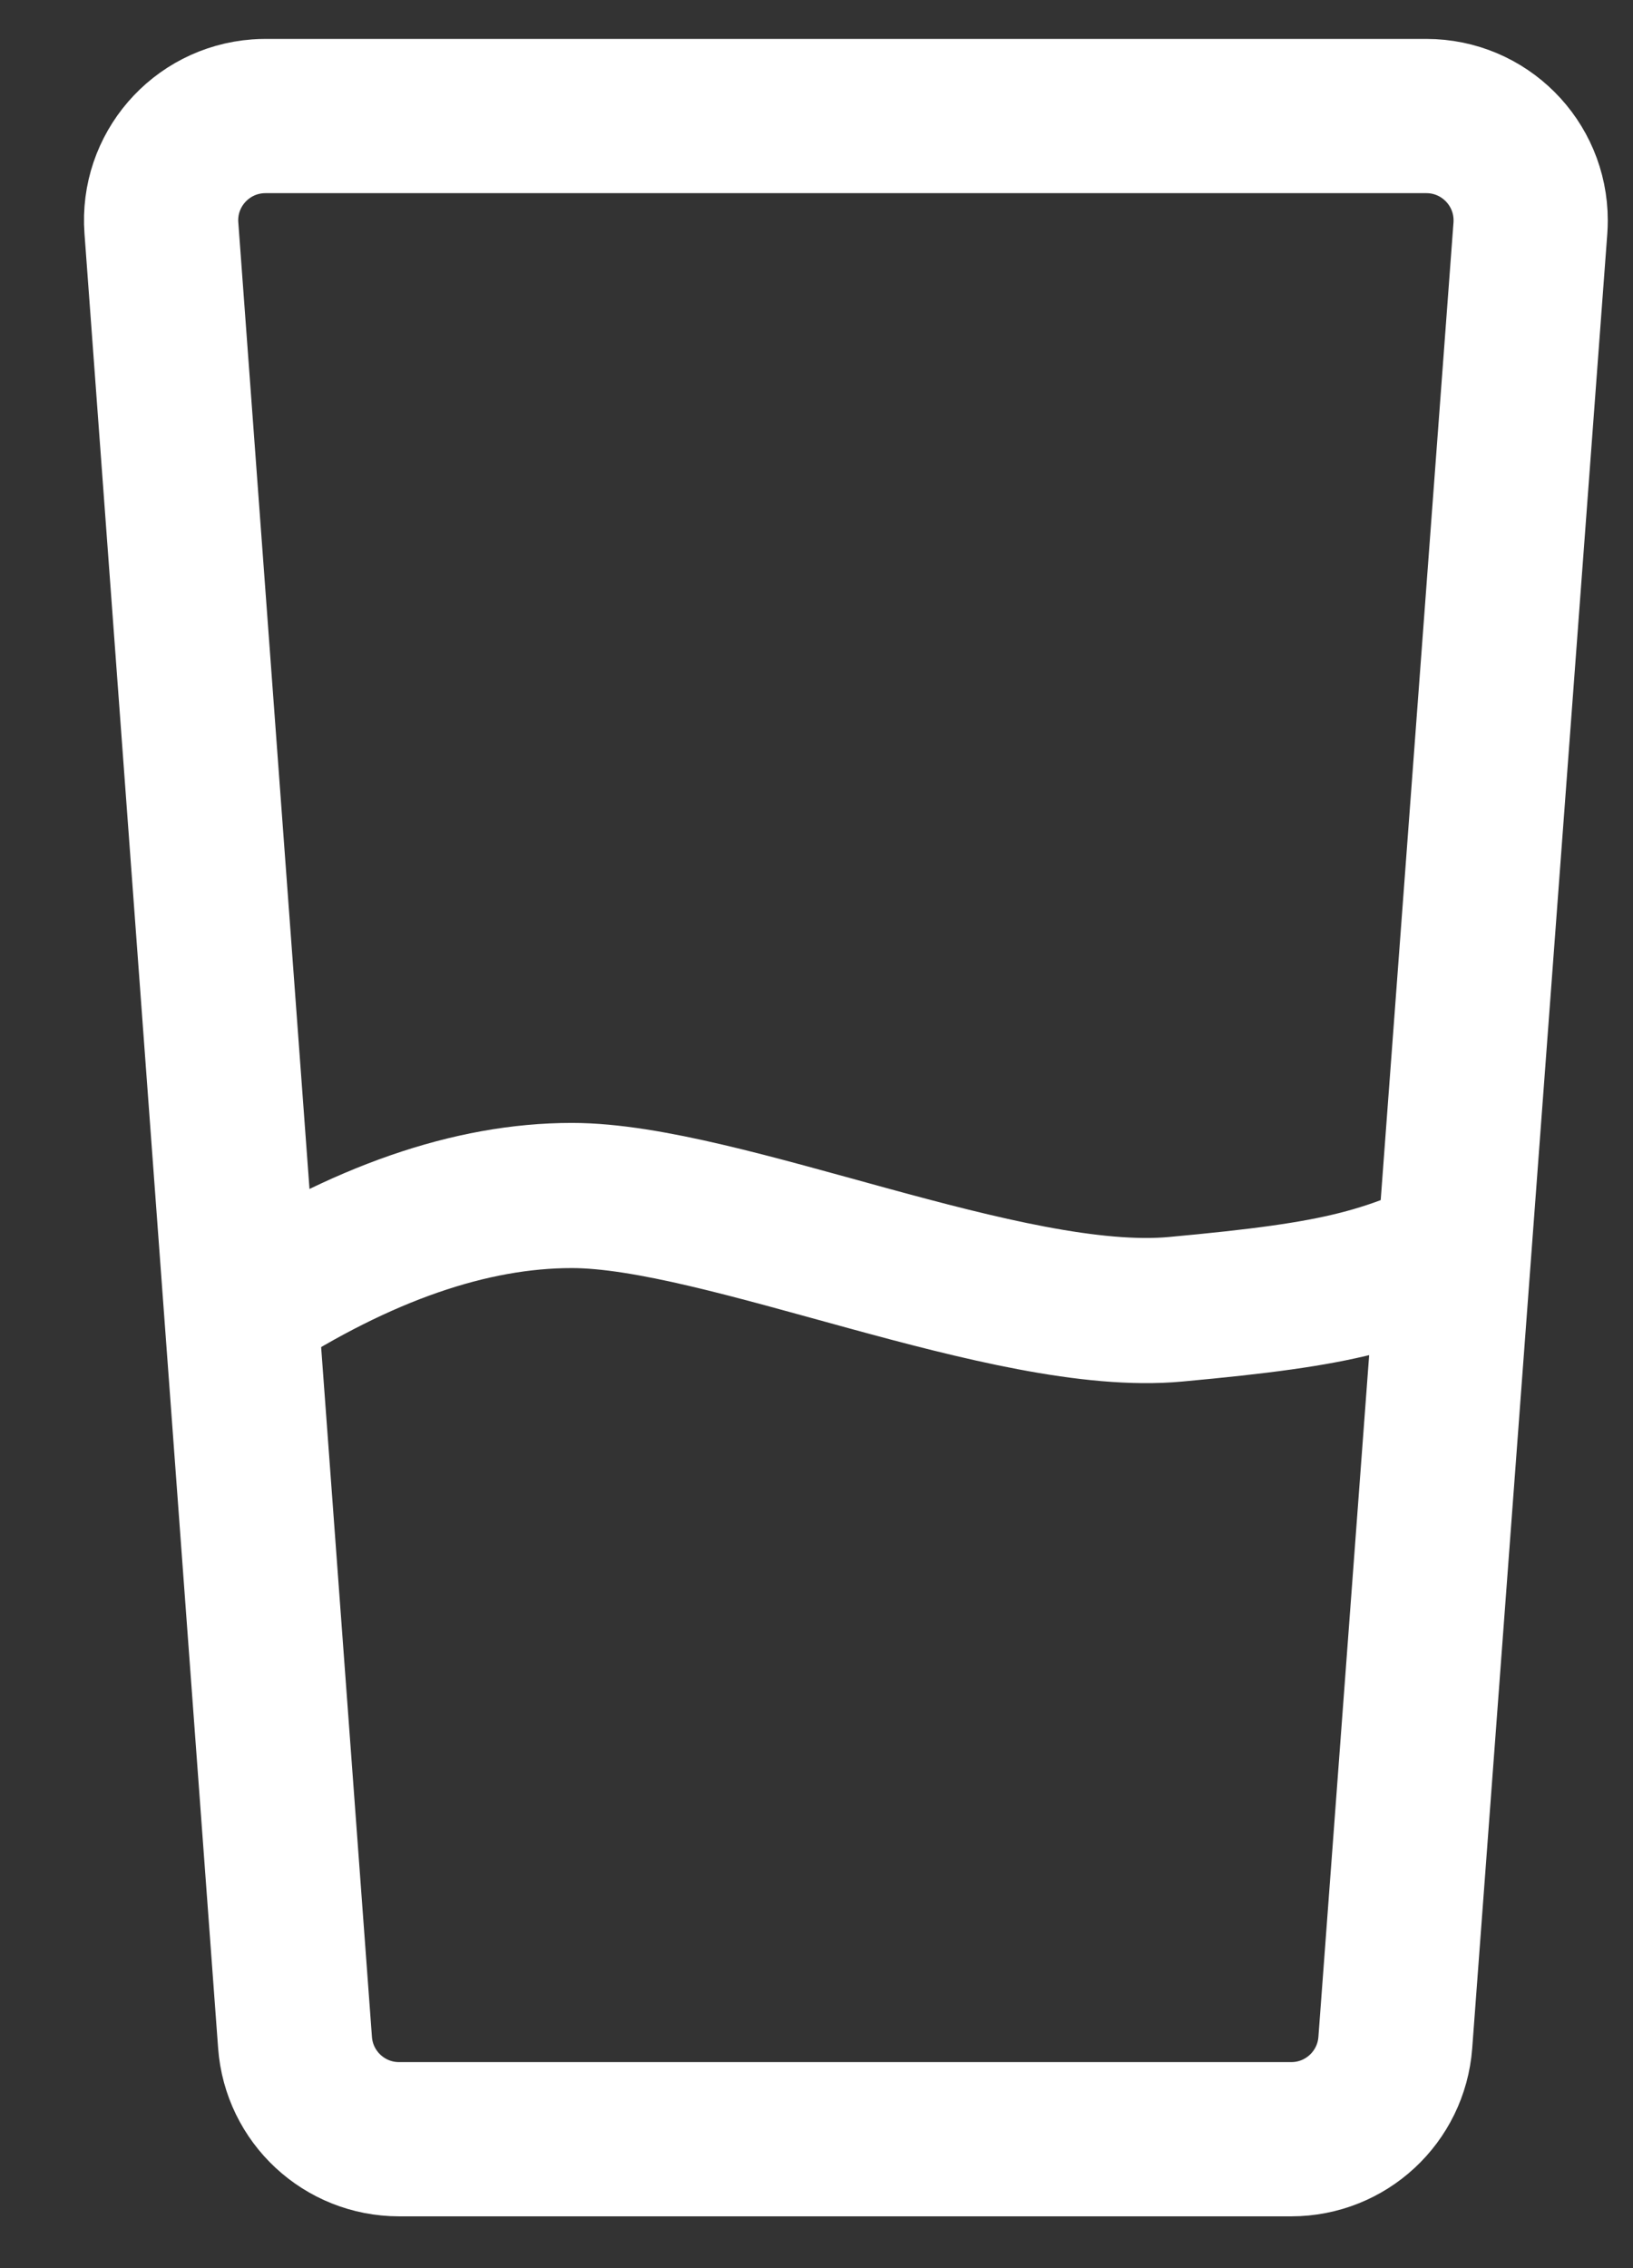 <?xml version="1.0" encoding="UTF-8"?>
<svg width="18px" height="25px" viewBox="0 0 18 25" version="1.1" xmlns="http://www.w3.org/2000/svg" xmlns:xlink="http://www.w3.org/1999/xlink">
    <rect x="0" y="0" width="18" height="25" fill="#333333" stroke="none"/>
    <!-- Generator: Sketch 52.3 (67297) - http://www.bohemiancoding.com/sketch -->
    <title>Group 7</title>
    <desc>Created with Sketch.</desc>
    <g id="3.-Sprint-1:-PDP" stroke="none" stroke-width="1" fill="none" fill-rule="evenodd">
        <g id="D:-Tech-Specs---Dishwashers" transform="translate(-1192, -202)" stroke="#FFFFFF">
            <g id="top-specs" transform="translate(0, 119)">
                <g id="fresh-copy" transform="translate(1117.489, 31)">
                    <g id="circle" transform="translate(9.042, 0)">
                        <g id="Group-3" transform="translate(20.191, 52.429)">
                            <g id="Group" transform="translate(46, 0)">
                                <g id="Group-7">
                                    <path d="M2.204,0.85 C2.176,0.85 2.148,0.851 2.12,0.853 C1.486,0.9 1.01,1.451 1.057,2.084 L2.53,22.084 C2.574,22.685 3.074,23.15 3.677,23.15 L13.511,23.15 C14.113,23.15 14.613,22.686 14.658,22.085 L16.147,2.085 C16.149,2.057 16.15,2.028 16.15,2 C16.15,1.365 15.635,0.85 15,0.85 L2.204,0.85 Z" id="Rectangle" stroke-width="1.7"></path>
                                    <path d="M1.967,14.002 C3.263,13.166 4.467,12.748 5.581,12.748 C7.251,12.748 10.391,14.173 12.237,14.002 C14.084,13.832 14.592,13.694 15.673,13.141" id="Path-2" stroke-width="1.6"></path>
                                </g>
                            </g>
                        </g>
                    </g>
                </g>
            </g>
        </g>
    </g>
</svg>